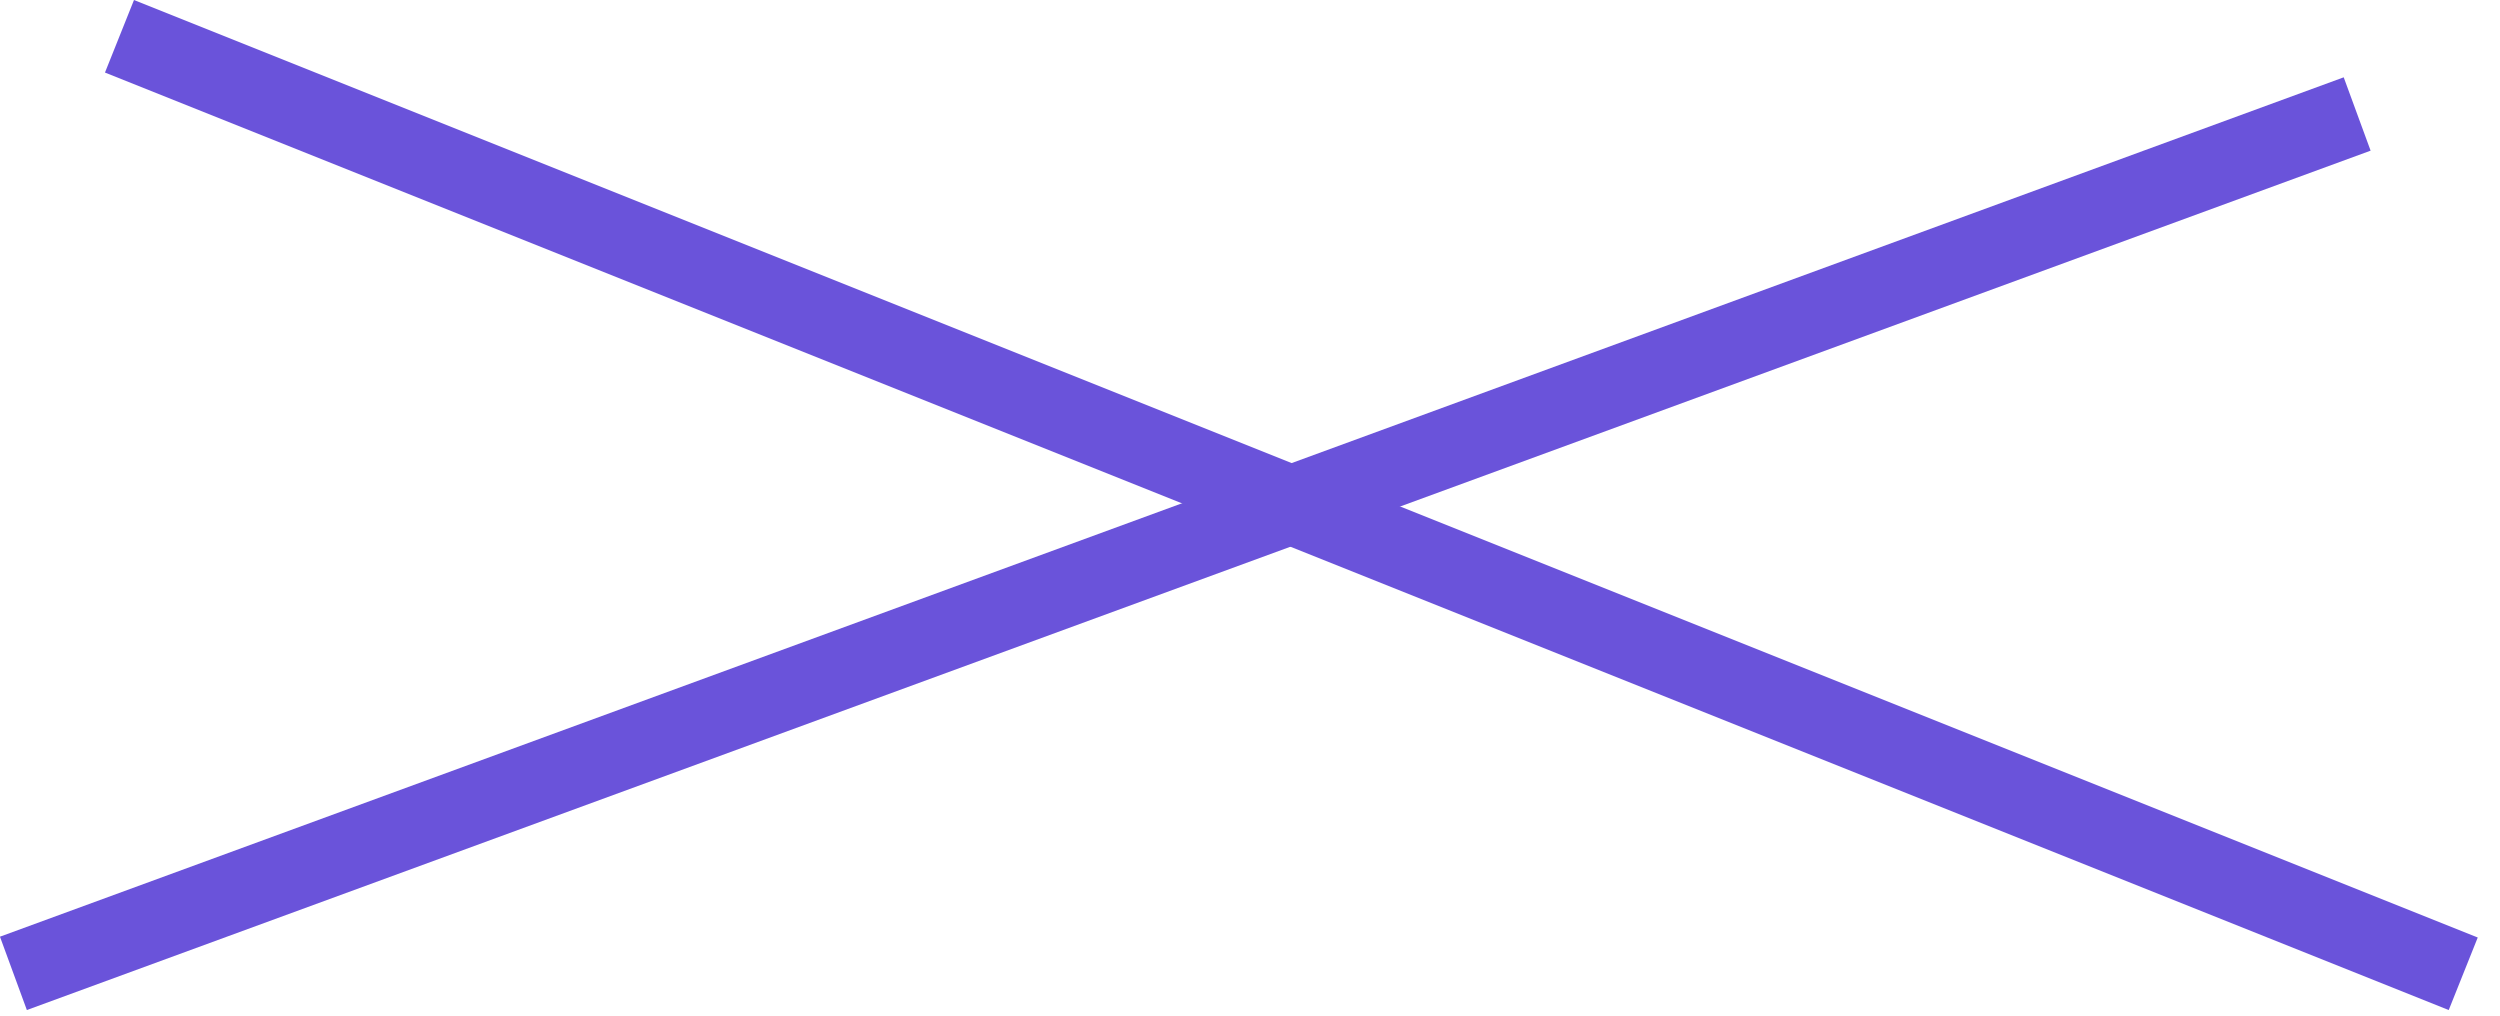 <?xml version="1.0" encoding="UTF-8"?> <svg xmlns="http://www.w3.org/2000/svg" width="96" height="39" viewBox="0 0 96 39" fill="none"><line x1="4.588" y1="1.393" x2="94.588" y2="37.393" stroke="#6A53DA" stroke-width="3"></line><line x1="0.515" y1="37.377" x2="90.515" y2="4.377" stroke="#6A53DA" stroke-width="3"></line></svg> 